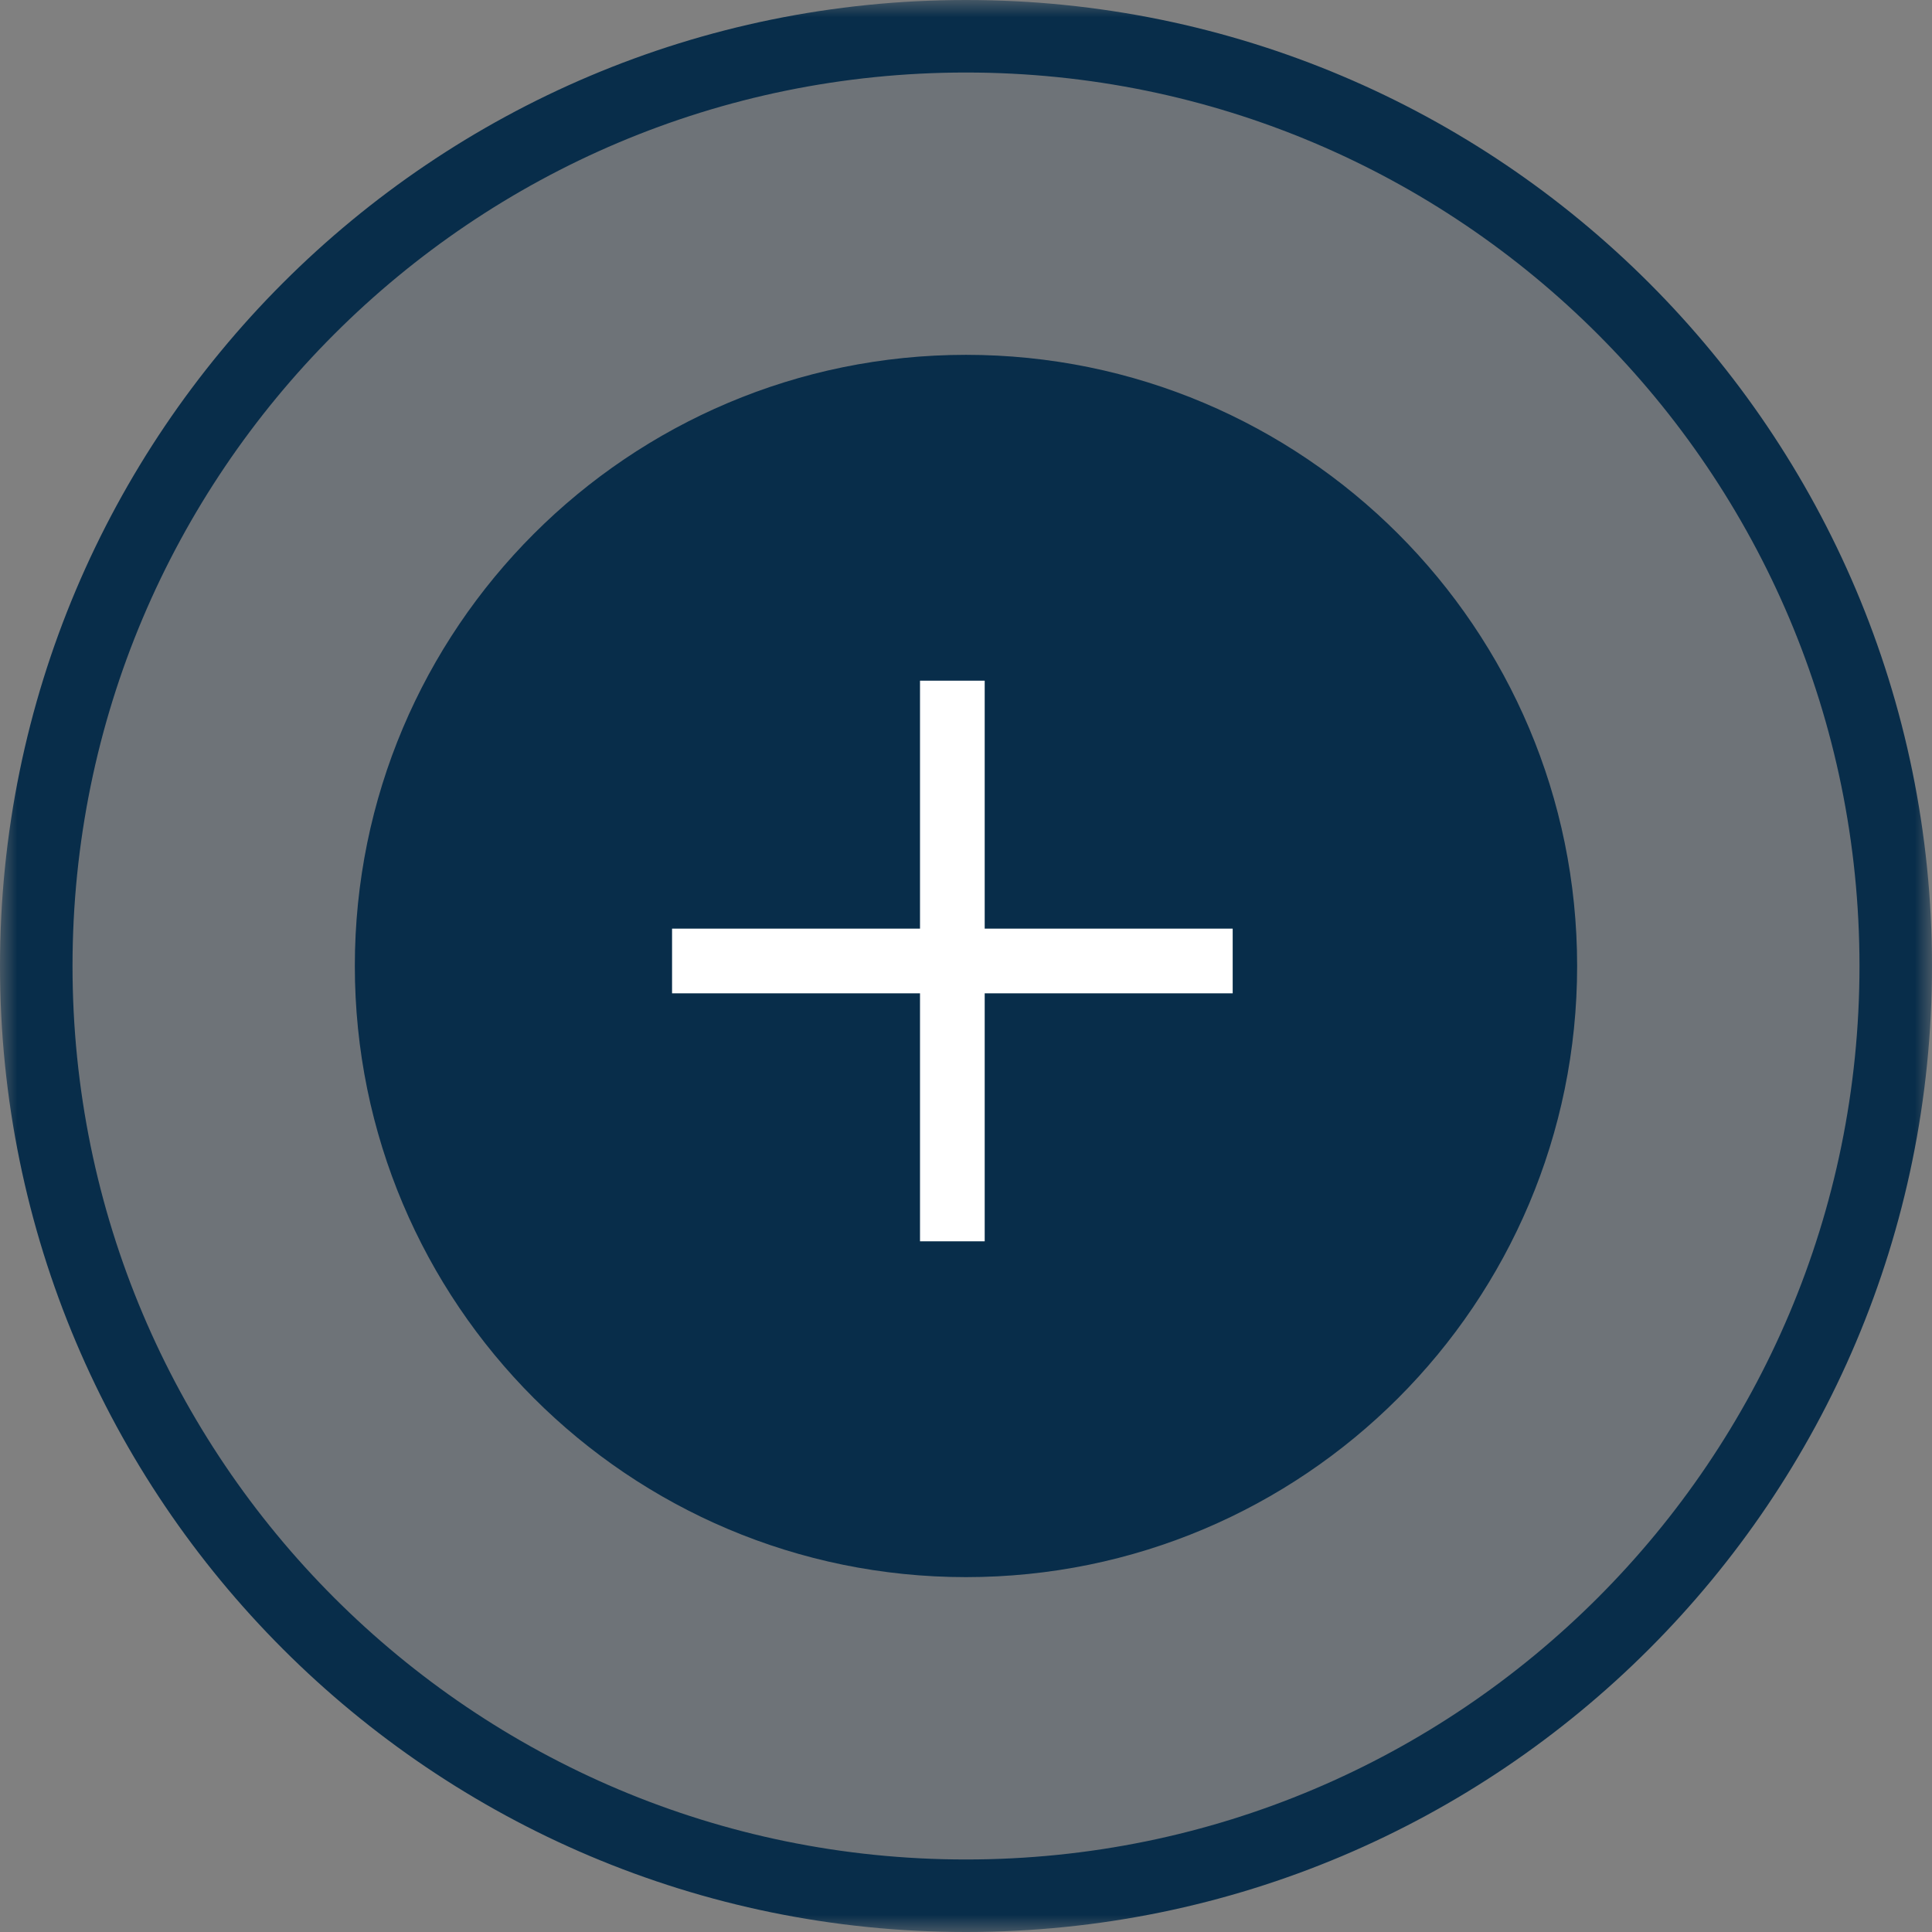 <?xml version="1.0" encoding="UTF-8"?>
<svg xmlns="http://www.w3.org/2000/svg" width="56" height="56" viewBox="0 0 56 56" fill="none">
  <rect x="0" y="0" width="56" height="56" fill="#808080" stroke="none"/>
  <g clip-path="url(#clip0_1548_2)">
    <mask id="mask0_1548_2" style="mask-type:luminance" maskUnits="userSpaceOnUse" x="0" y="0" width="56" height="56">
      <path d="M56 0H0V56H56V0Z" fill="white"></path>
    </mask>
    <g mask="url(#mask0_1548_2)">
      <path d="M28 54.949C42.883 54.949 54.949 42.883 54.949 28C54.949 13.116 42.883 1.051 28 1.051C13.117 1.051 1.051 13.116 1.051 28C1.051 42.883 13.117 54.949 28 54.949Z" fill="#082D4A" fill-opacity="0.15" stroke="#082D4A" stroke-width="2.102"></path>
      <path d="M27.999 44.663C37.202 44.663 44.663 37.202 44.663 27.999C44.663 18.796 37.202 11.336 27.999 11.336C18.797 11.336 11.336 18.796 11.336 27.999C11.336 37.202 18.797 44.663 27.999 44.663Z" fill="#082D4A" stroke="#082D4A" stroke-width="2.102"></path>
      <path d="M38.54 16.917H16.917V38.54H38.54V16.917Z" stroke="#082D4A" stroke-width="0.125"></path>
      <path d="M28.542 20.667V19.73H26.667V20.667V26.917H20.417H19.48V28.792H20.417H26.667V35.042V35.98H28.542V35.042V28.792H34.792H35.73V26.917H34.792H28.542V20.667Z" fill="white"></path>
    </g>
  </g>
  <defs>
    <clipPath id="clip0_1548_2">
      <rect width="56" height="56" fill="white"></rect>
    </clipPath>
  </defs>
</svg>

